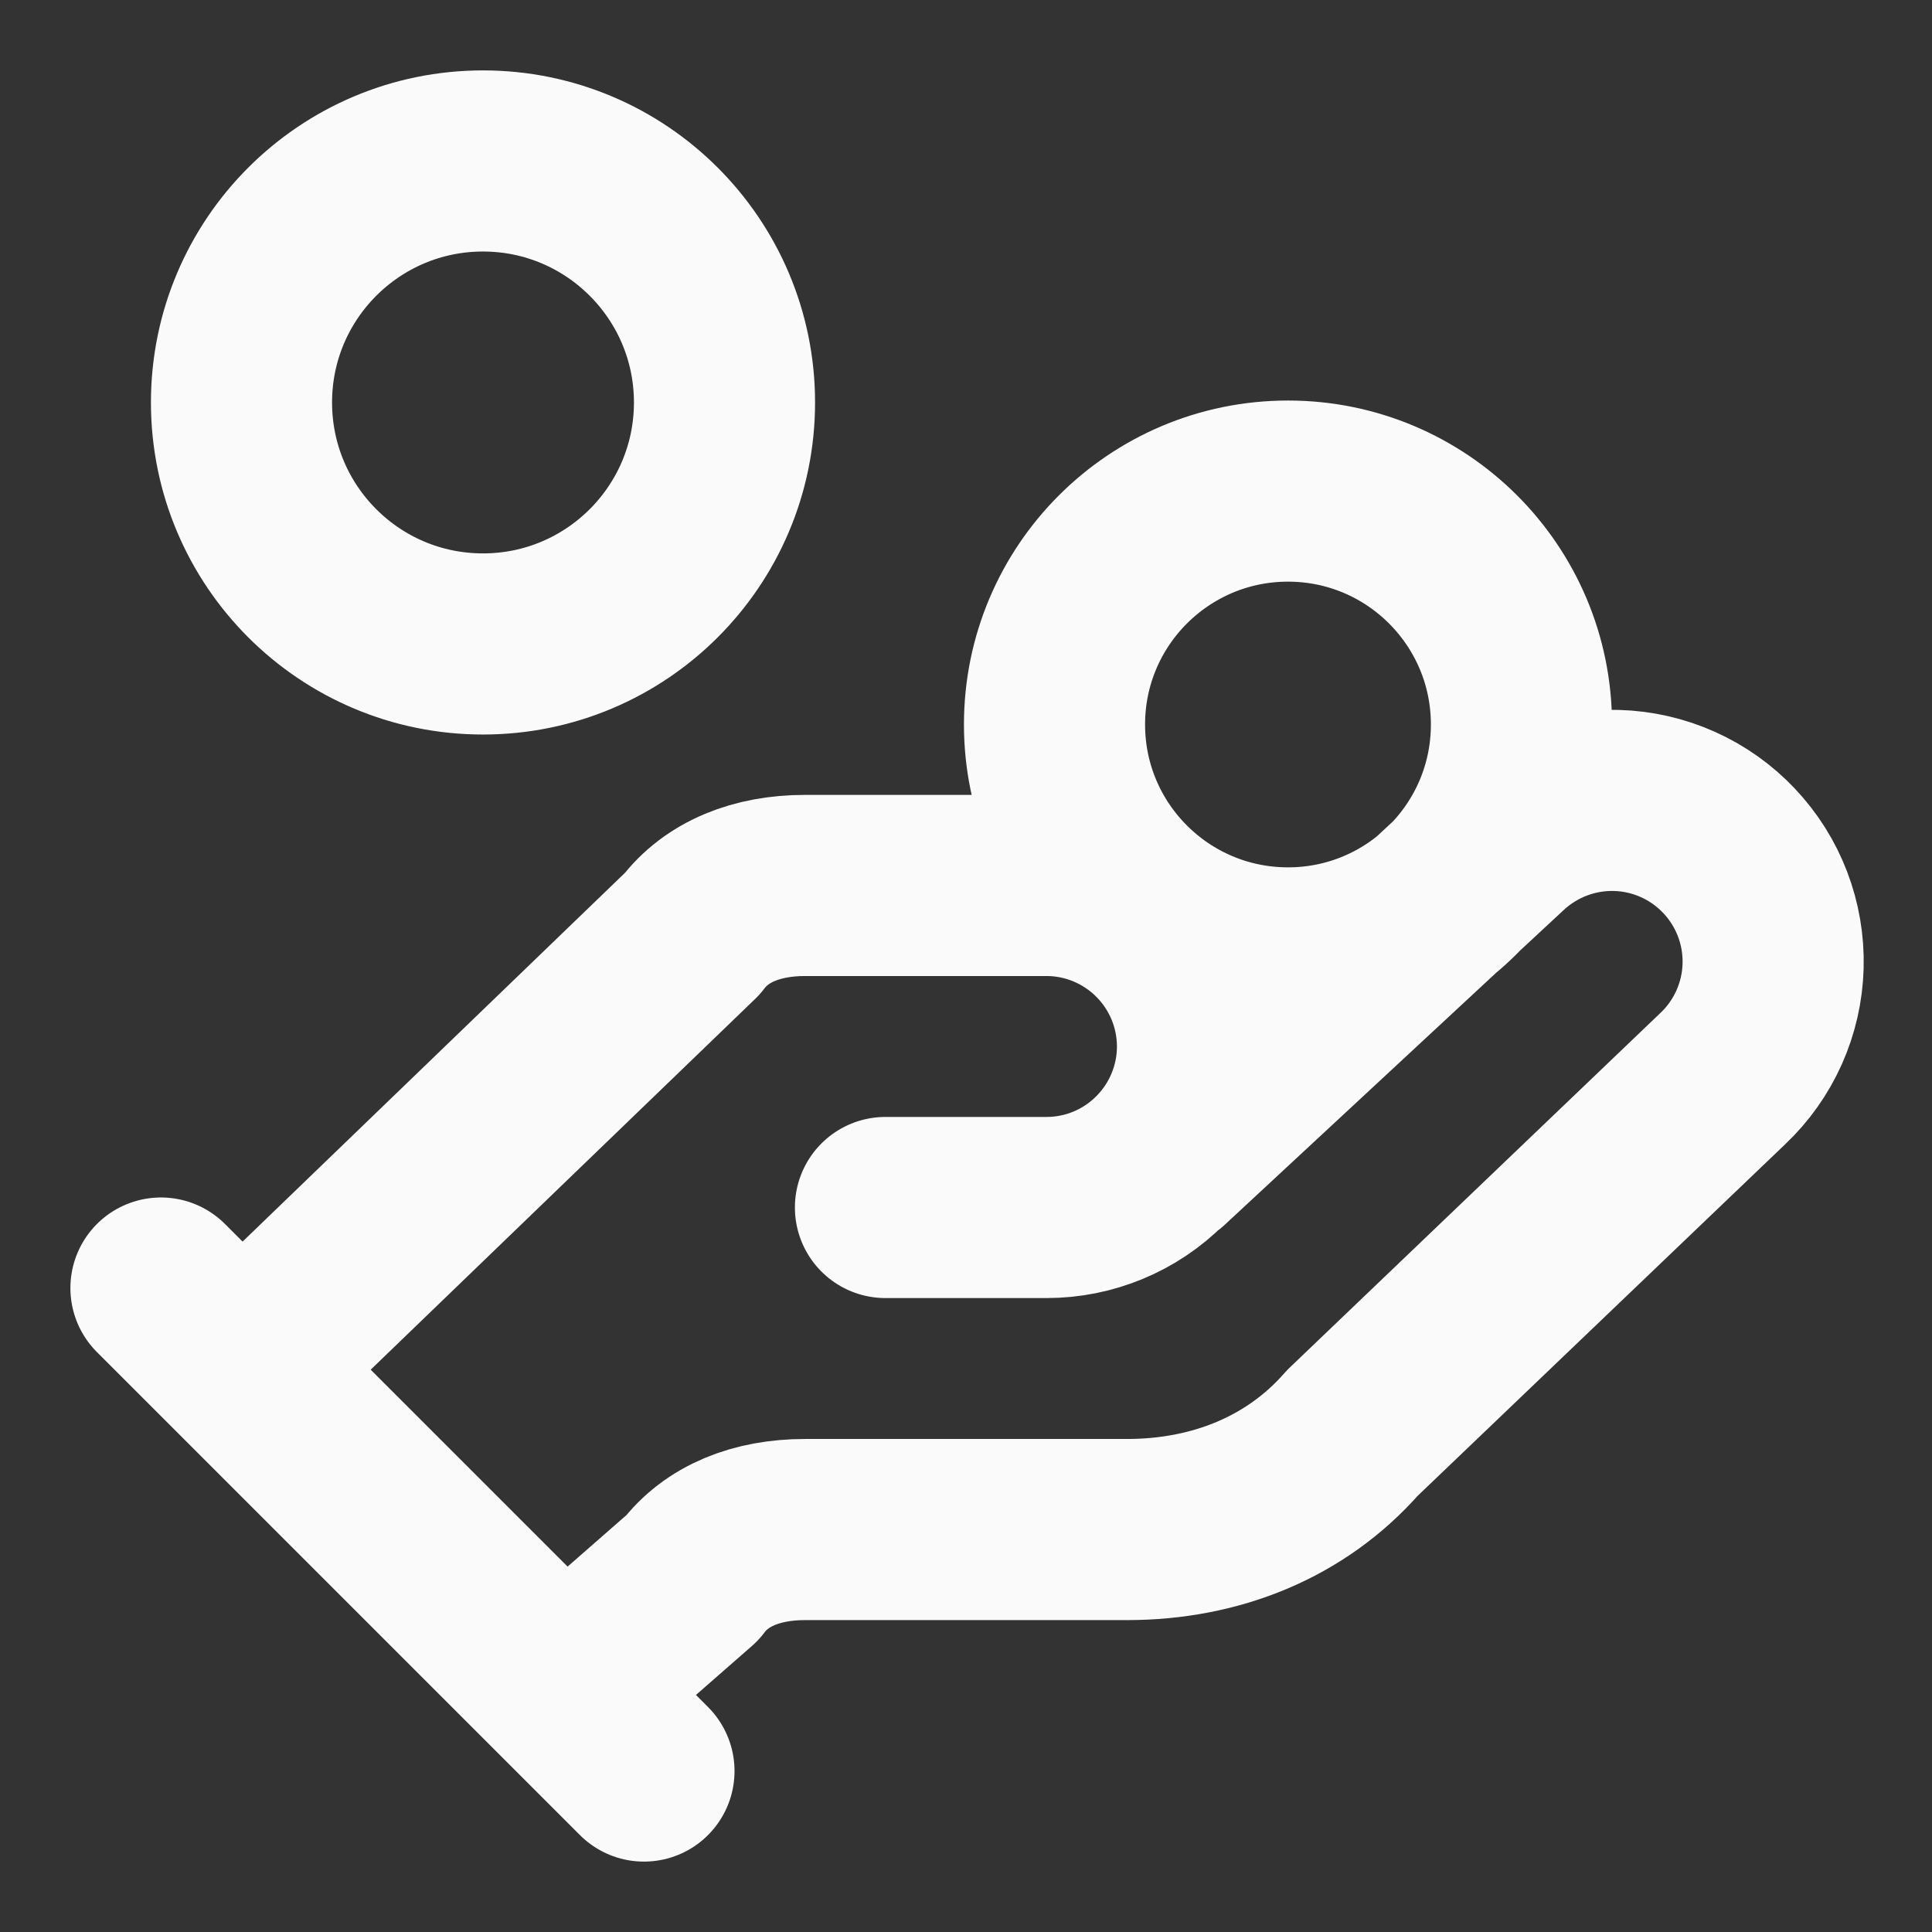 <svg width="16" height="16" viewBox="0 0 16 16" fill="none" xmlns="http://www.w3.org/2000/svg">
<rect x="0" y="0" width="16" height="16" fill="#333333" stroke="none"/>
<g clip-path="url(#clip0_19209_557)">
<path d="M7.333 10H8.667C9.02 10 9.359 9.86 9.609 9.609C9.859 9.359 10 9.02 10 8.667C10 8.313 9.859 7.974 9.609 7.724C9.359 7.474 9.02 7.333 8.667 7.333H6.667C6.267 7.333 5.933 7.467 5.733 7.733L2 11.333M4.667 14L5.733 13.067C5.933 12.8 6.267 12.667 6.667 12.667H9.333C10.067 12.667 10.733 12.4 11.2 11.867L14.267 8.933C14.524 8.69 14.674 8.355 14.684 8.001C14.694 7.647 14.563 7.304 14.32 7.047C14.077 6.789 13.741 6.639 13.388 6.629C13.034 6.619 12.691 6.75 12.433 6.993L9.633 9.593M1.333 10.667L5.333 14.667M12.6 6C12.6 7.068 11.734 7.933 10.667 7.933C9.599 7.933 8.733 7.068 8.733 6C8.733 4.932 9.599 4.067 10.667 4.067C11.734 4.067 12.6 4.932 12.6 6ZM6 3.333C6 4.438 5.104 5.333 4 5.333C2.895 5.333 2 4.438 2 3.333C2 2.229 2.895 1.333 4 1.333C5.104 1.333 6 2.229 6 3.333Z" stroke="#FAFAFA" stroke-width="1.5" stroke-linecap="round" stroke-linejoin="round"/>
</g>
<defs>
<clipPath id="clip0_19209_557">
<rect width="16" height="16" fill="white"/>
</clipPath>
</defs>
</svg>
